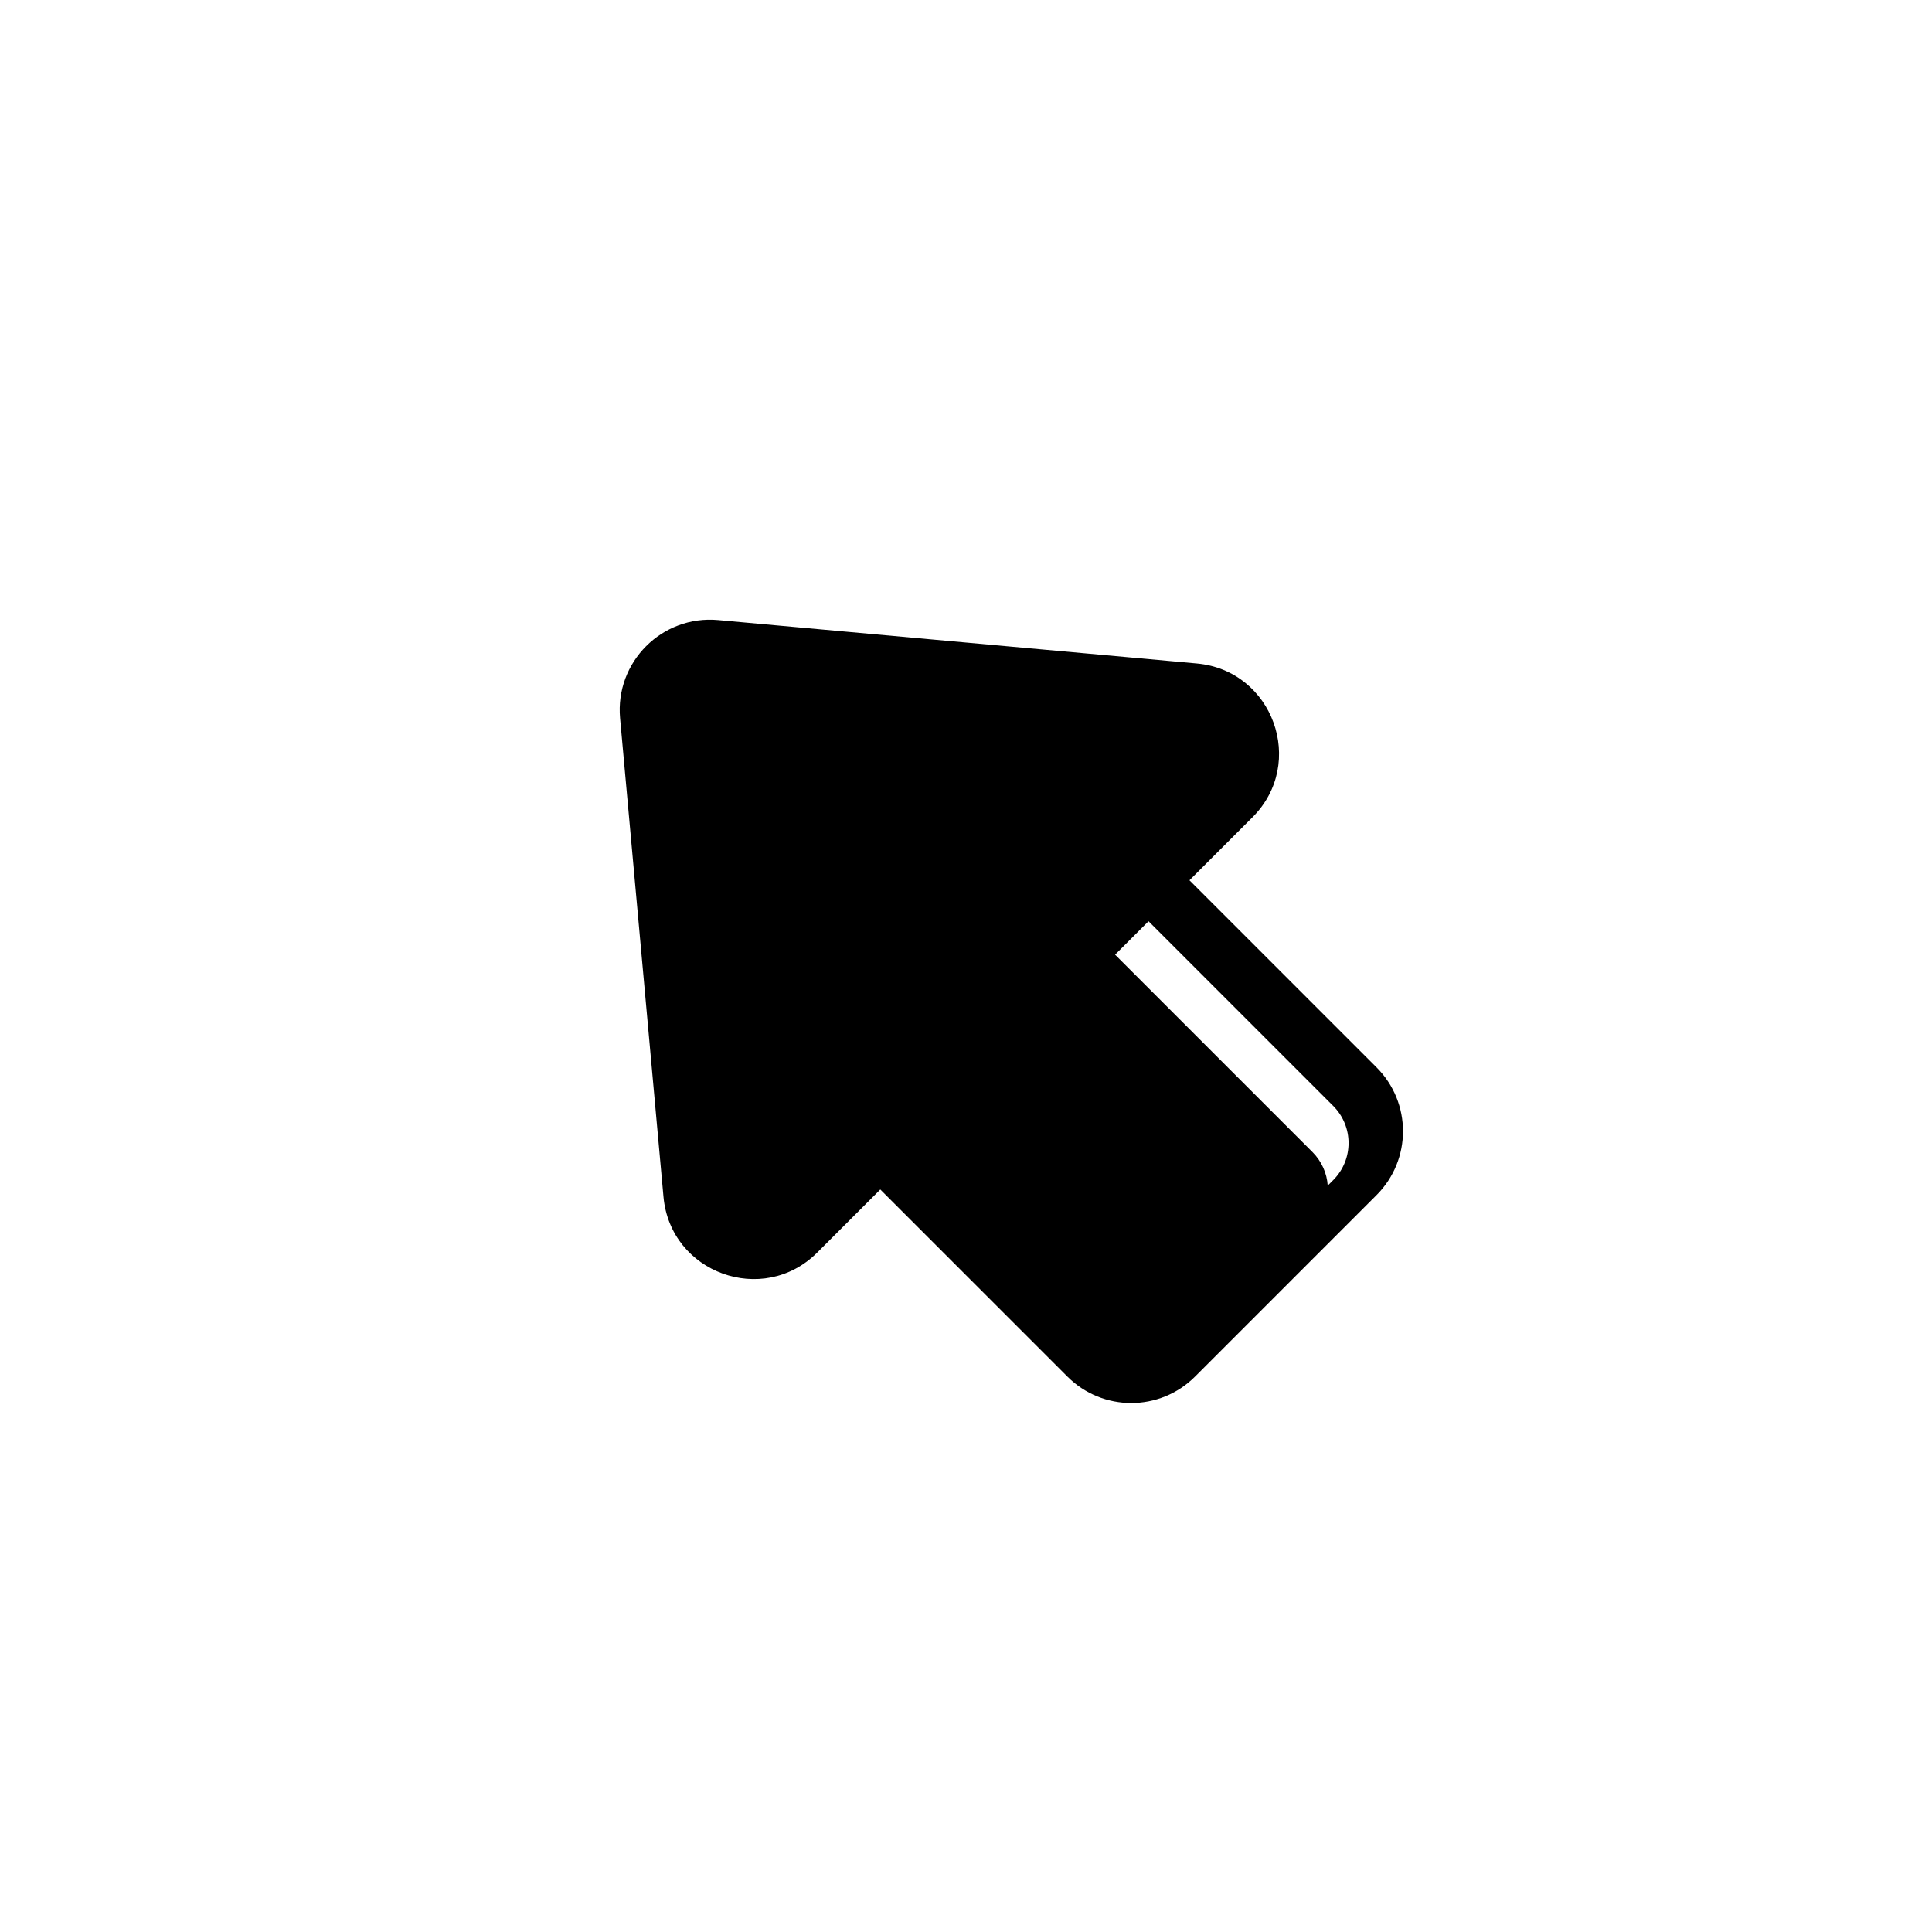 <?xml version="1.0" encoding="UTF-8"?>
<!-- Uploaded to: SVG Repo, www.svgrepo.com, Generator: SVG Repo Mixer Tools -->
<svg fill="#000000" width="800px" height="800px" version="1.1" viewBox="144 144 512 512" xmlns="http://www.w3.org/2000/svg">
 <path d="m319.83 461.17c1.832 20.207 26.406 29.109 40.754 14.762l16.703-16.703 49.578 49.578c9.344 9.344 24.496 9.344 33.84 0l48.094-48.094c9.344-9.344 9.344-24.5 0-33.848l-49.578-49.578 16.703-16.703c14.348-14.348 5.445-38.926-14.762-40.754l-126.84-11.504c-14.879-1.352-27.34 11.113-25.996 25.996zm177.48-24.094c5.426 5.426 5.445 14.227 0 19.672l-1.449 1.449c-0.207-3.231-1.578-6.418-4.039-8.887l-52.312-52.309 8.863-8.863z"/>
</svg>